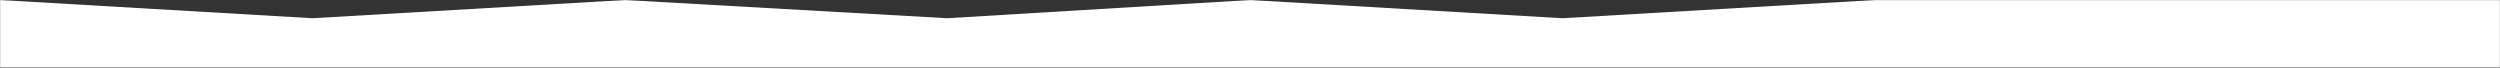 <?xml version="1.0" encoding="UTF-8"?> <svg xmlns="http://www.w3.org/2000/svg" width="1920" height="52" viewBox="0 0 1920 52" fill="none"><rect x="0" y="0" width="1920" height="52" fill="#333333" stroke="none"/> <mask id="mask0_1_37239" style="mask-type:alpha" maskUnits="userSpaceOnUse" x="0" y="0" width="1920" height="52"> <rect width="1920" height="52" fill="#D9D9D9"></rect> </mask> <g mask="url(#mask0_1_37239)"> <path d="M0 0L240 14L480 0L727.5 14L960 0L1200 14L1440 0H1680H1920V52H0V0Z" fill="white"></path> </g> </svg> 